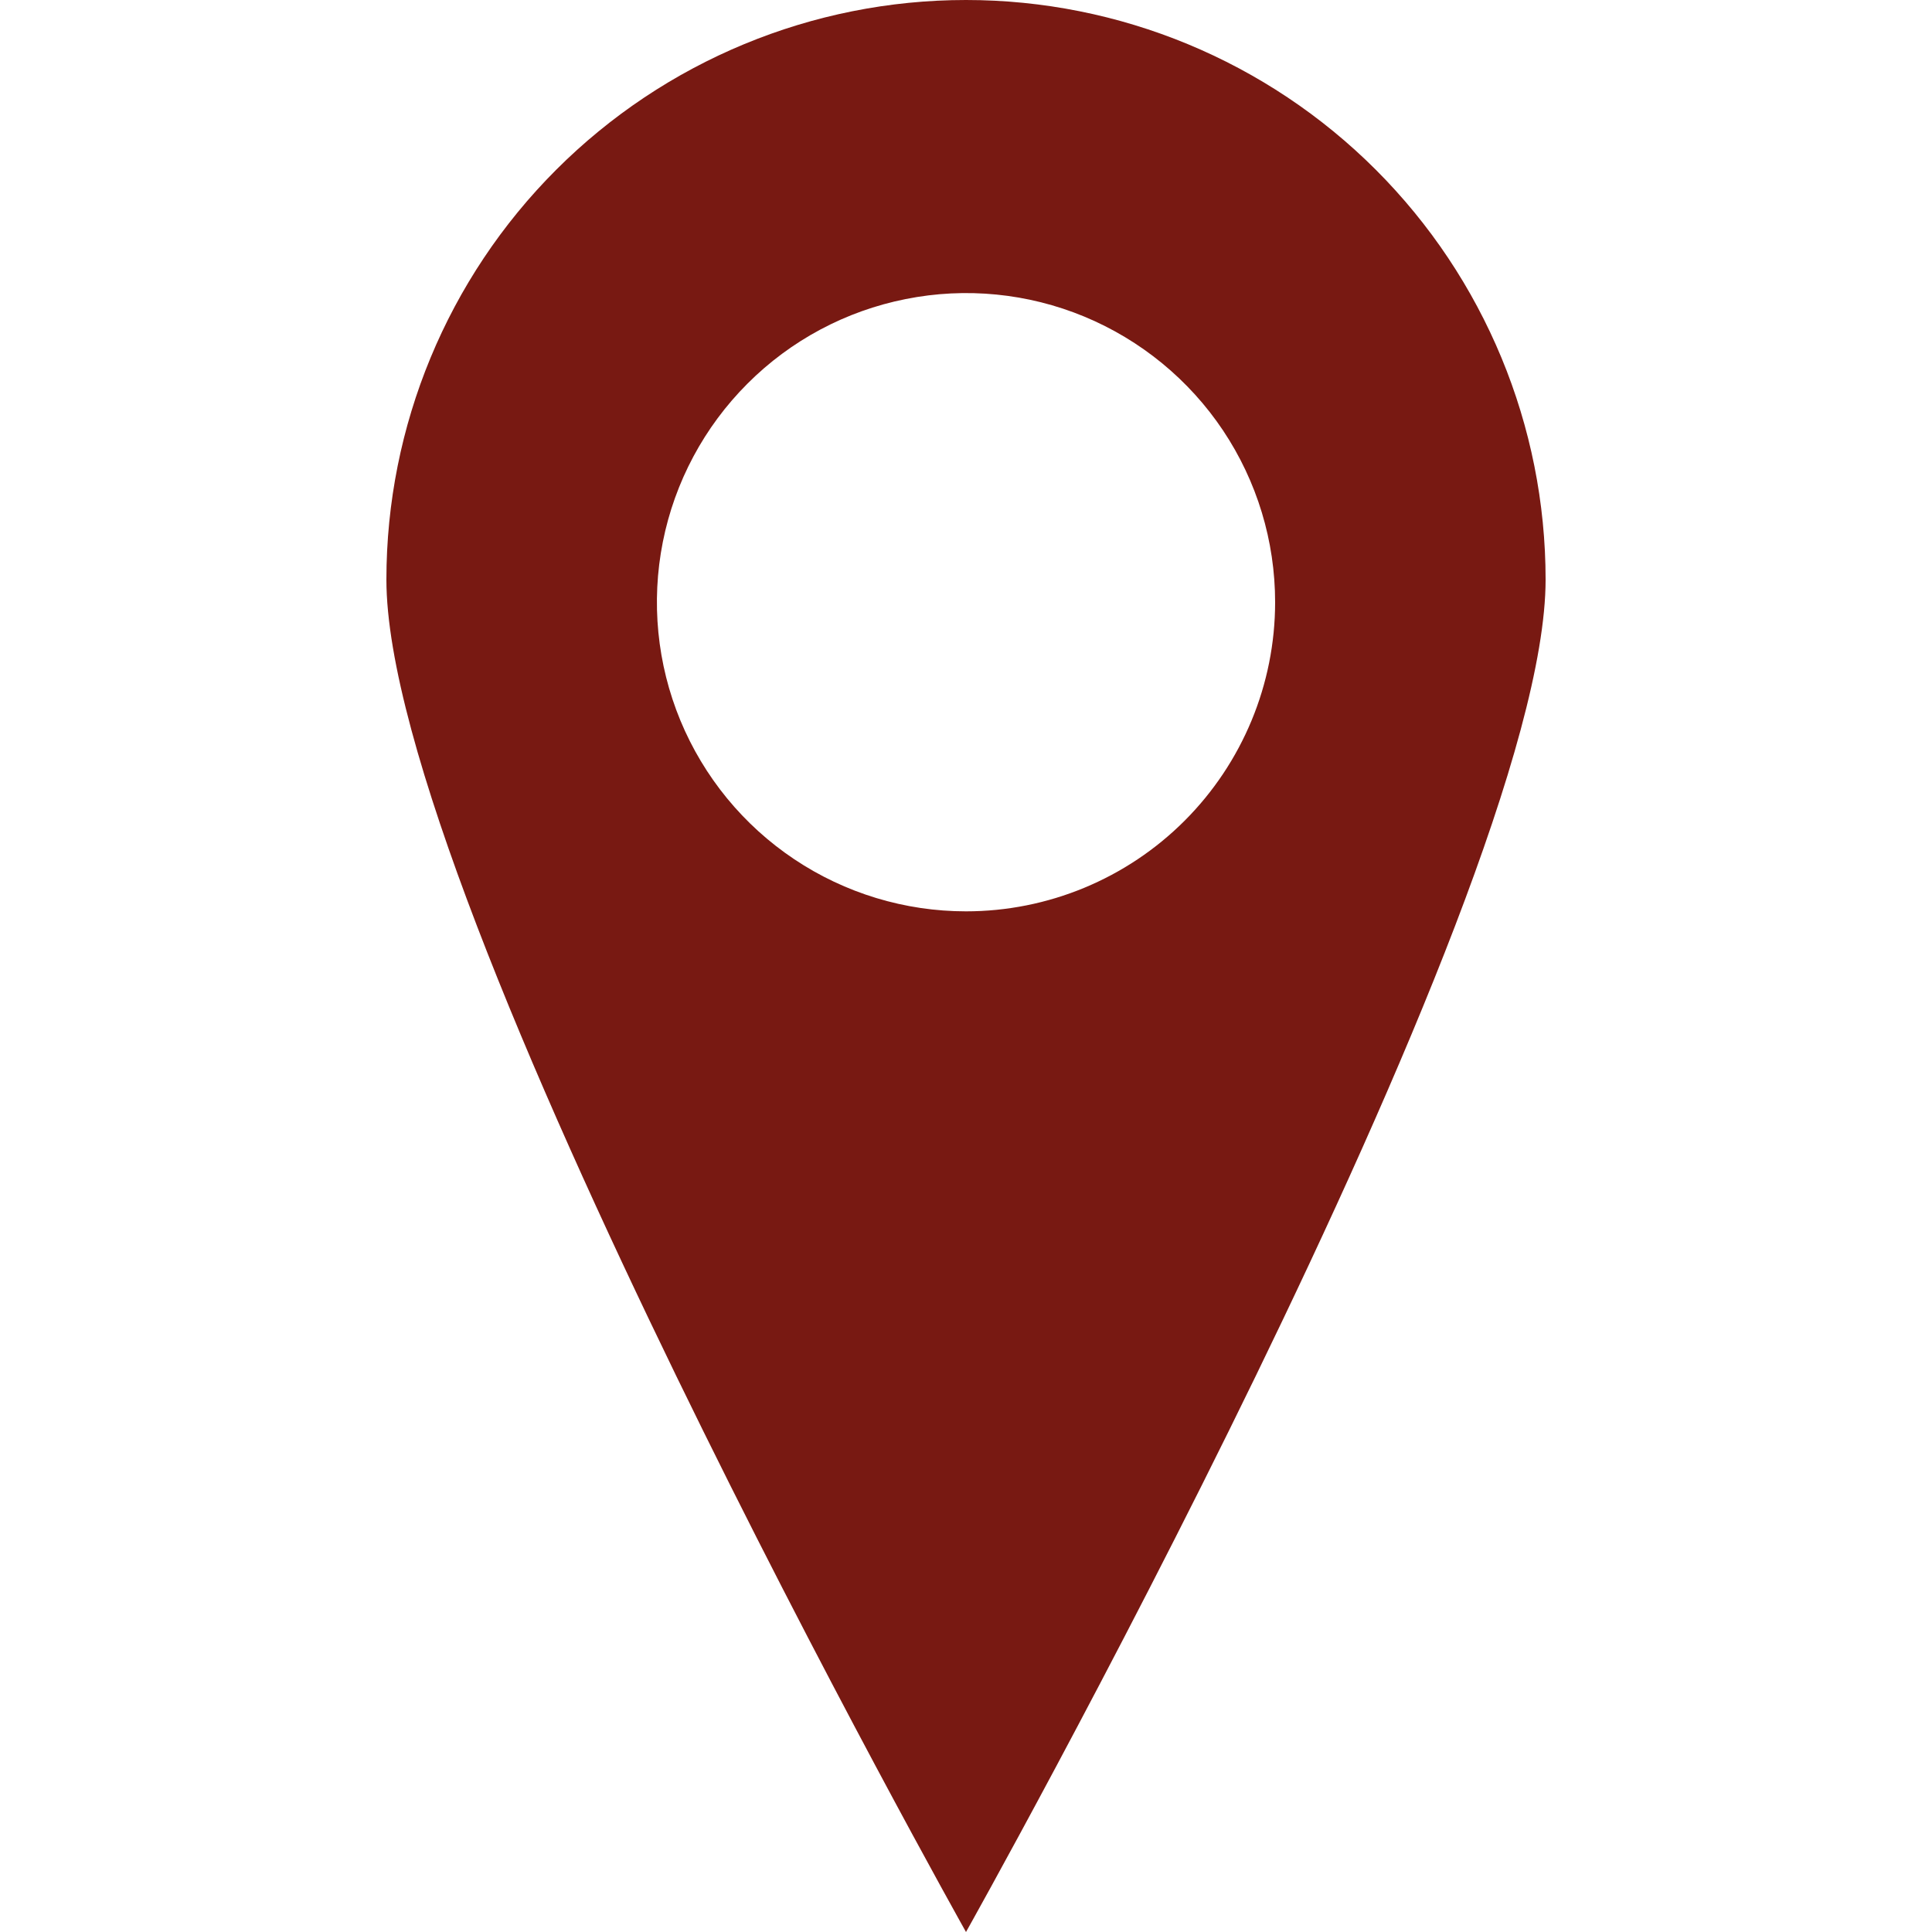 <svg width="24" height="24" viewBox="0 0 24 24" fill="none" xmlns="http://www.w3.org/2000/svg">
<g clip-path="url(#clip0)">
<path d="M12 0C10.09 0 8.259 0.759 6.909 2.109C5.559 3.459 4.8 5.29 4.8 7.2C4.8 11.177 12 24 12 24C12 24 19.2 11.177 19.2 7.2C19.2 5.29 18.441 3.459 17.091 2.109C15.741 0.759 13.909 0 12 0V0ZM12 11.321C11.241 11.321 10.498 11.096 9.867 10.674C9.235 10.252 8.743 9.652 8.452 8.95C8.162 8.249 8.086 7.477 8.234 6.732C8.382 5.987 8.748 5.303 9.285 4.766C9.822 4.228 10.506 3.863 11.251 3.715C11.996 3.566 12.768 3.642 13.47 3.933C14.171 4.224 14.771 4.716 15.193 5.347C15.615 5.979 15.84 6.721 15.84 7.481C15.84 8.499 15.435 9.476 14.715 10.196C13.995 10.916 13.018 11.321 12 11.321Z" fill="#781912"/>
</g>
<defs>
<clipPath id="clip0">
<rect width="24" height="24" fill="white"/>
</clipPath>
</defs>
</svg>
